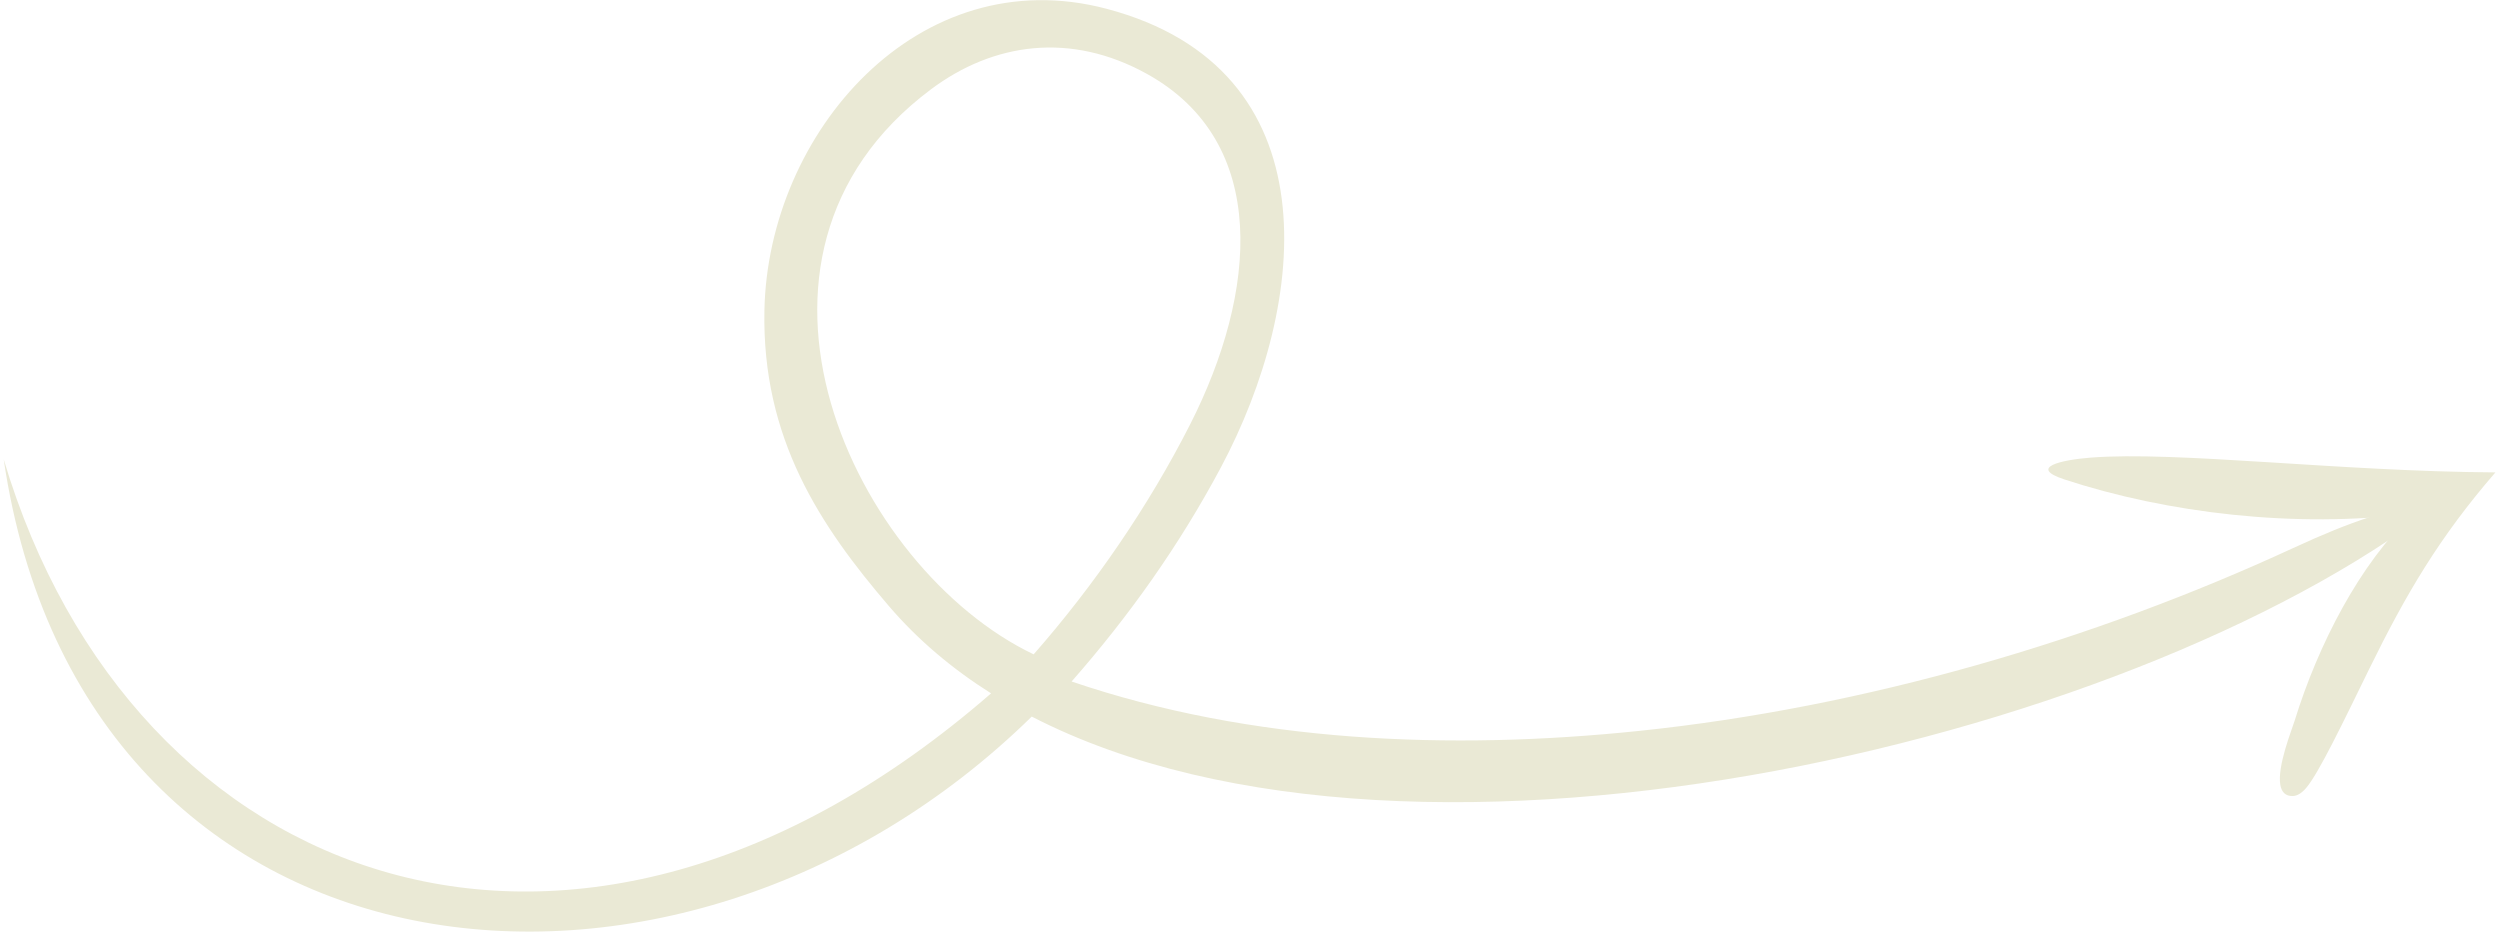 <svg width="338" height="126" viewBox="0 0 338 126" fill="none" xmlns="http://www.w3.org/2000/svg">
<path fill-rule="evenodd" clip-rule="evenodd" d="M337.38 63.869C316.187 63.74 294.254 60.959 282.637 61.872C278.808 62.173 274.106 63.177 279.109 64.82C292.963 69.37 310.346 71.468 326.254 69.433C319.068 76.138 313.393 87.207 310.232 97.453C309.842 98.715 307.859 103.609 308.3 106.119C308.463 107.051 308.961 107.657 309.998 107.624C310.59 107.604 311.183 107.234 311.774 106.553C313.491 104.57 316.889 97.444 320.283 90.518C325.319 80.241 329.806 72.629 337.38 63.869Z" fill="#EAE9D5"/>
<path fill-rule="evenodd" clip-rule="evenodd" d="M165.035 63.249C159.437 73.73 152.69 83.25 144.881 92.139C169.216 100.421 196.158 101.464 221.544 98.825C252.219 95.636 283.018 86.574 309.964 74.131C318.346 70.26 322.265 69.141 331.296 66.916C291.382 99.43 191.826 123.869 139.492 96.882C91.459 143.968 11.198 134.886 0.5 62.103C17.833 120.312 77.883 142.558 133.993 93.743C128.753 90.438 124.104 86.522 120.177 81.94C110.886 71.099 103.008 59.291 103.349 41.968C103.822 17.937 124.159 -5.548 149.625 1.192C180.258 9.299 176.966 40.912 165.035 63.249ZM139.748 88.468C147.944 79.139 155.292 68.429 160.908 57.374C169.958 39.559 171.762 19.253 155.08 9.999C144.755 4.272 134.304 5.763 125.859 12.083C95.439 34.848 115.579 76.923 139.748 88.468Z" fill="#EAE9D5"/>
</svg>
